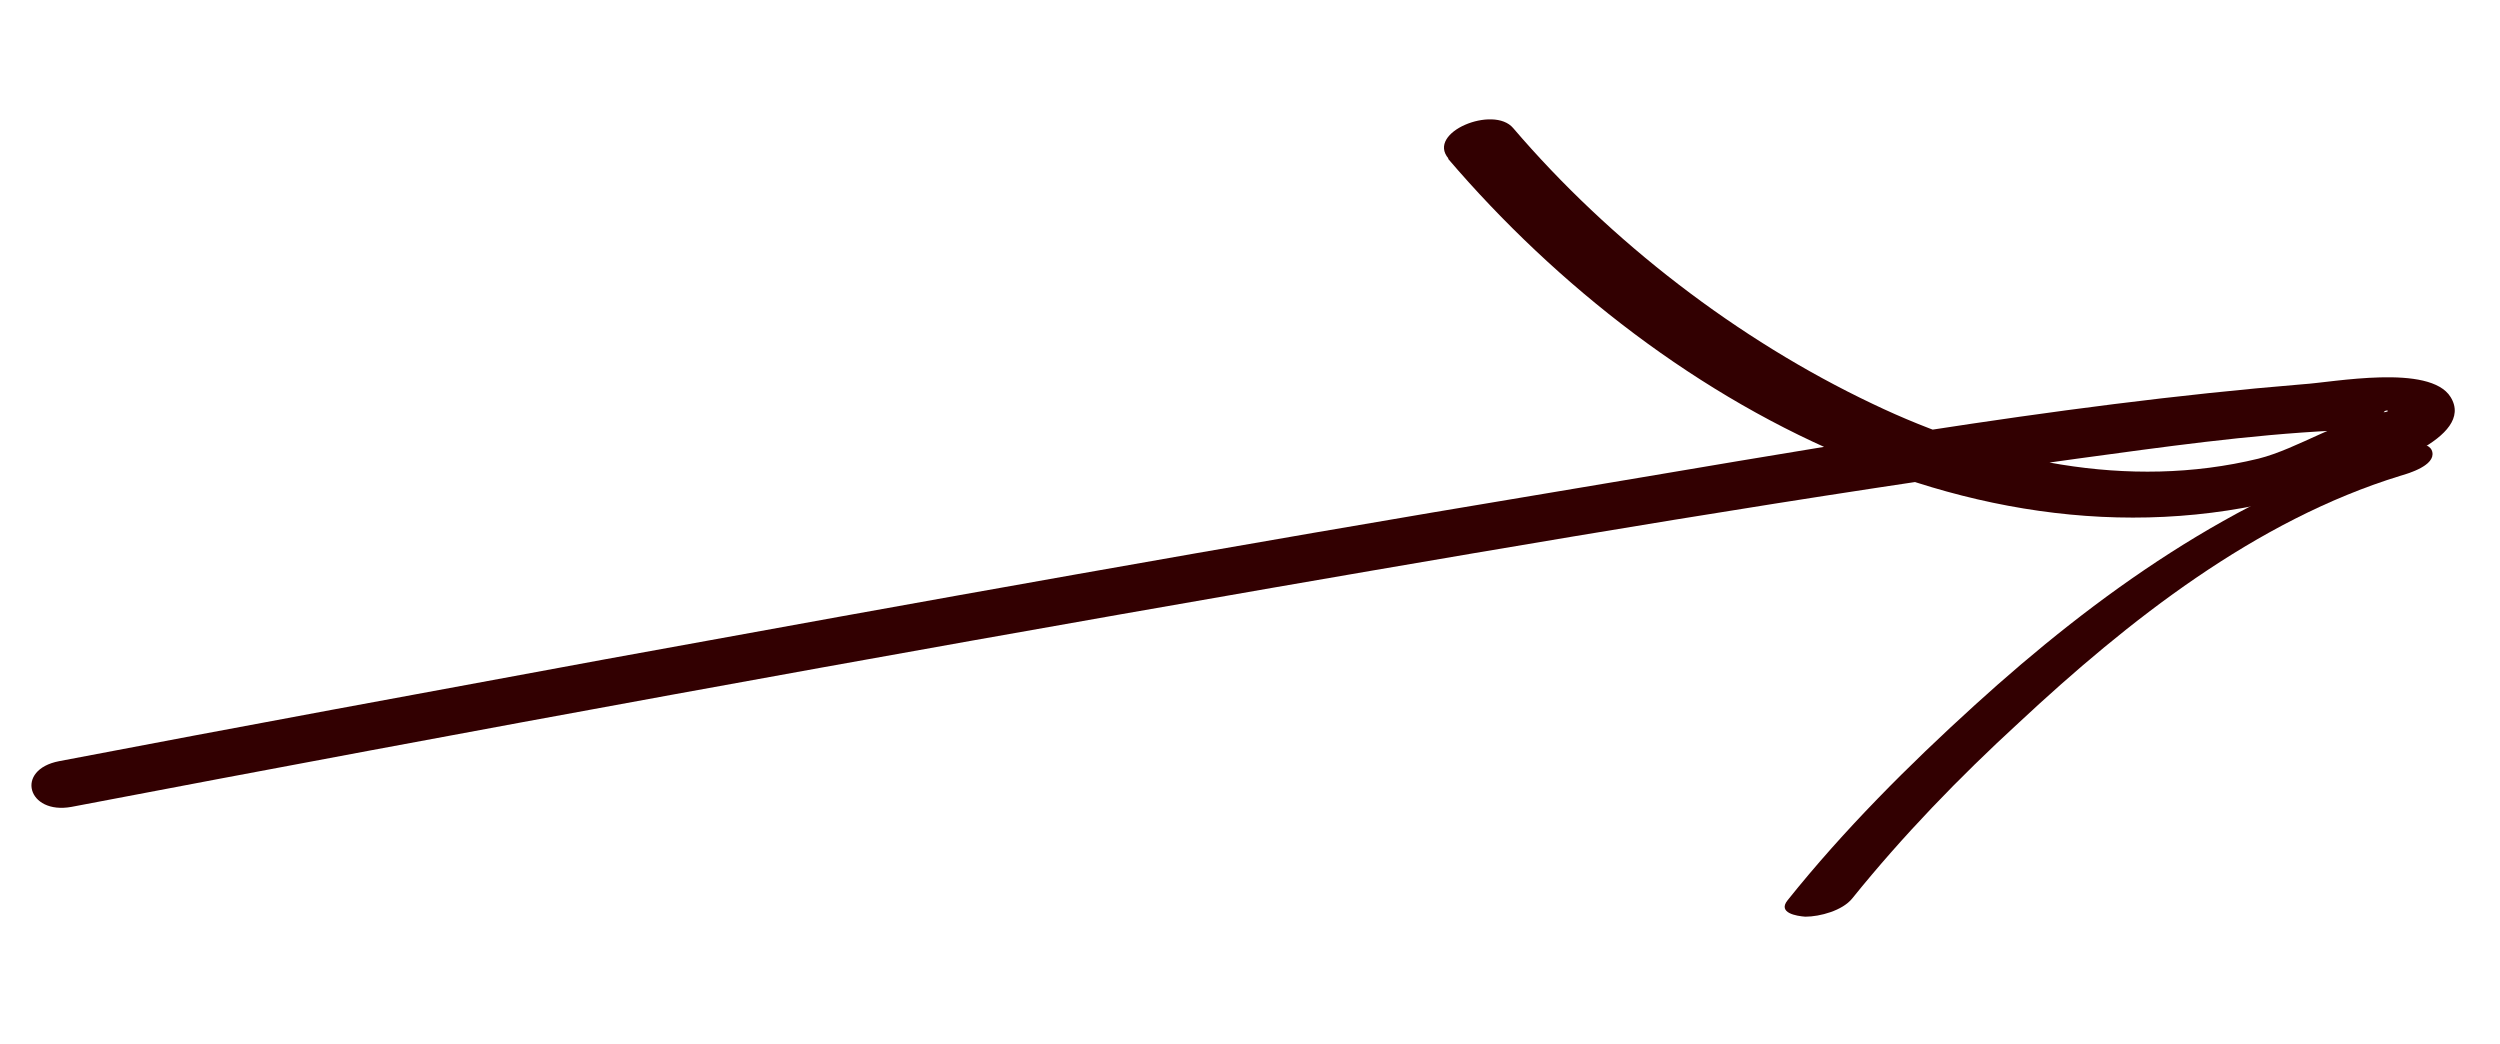 <?xml version="1.0" encoding="UTF-8"?><svg id="_レイヤー_2" xmlns="http://www.w3.org/2000/svg" xmlns:xlink="http://www.w3.org/1999/xlink" viewBox="0 0 40.99 17.12"><defs><style>.cls-1{clip-path:url(#clippath);}.cls-2{fill:none;}.cls-2,.cls-3{stroke-width:0px;}.cls-3{fill:#320001;}</style><clipPath id="clippath"><rect class="cls-2" width="40.99" height="17.12"/></clipPath></defs><g id="L"><g class="cls-1"><path class="cls-3" d="M23.74,2.6c3.57,4.18,9.37,7.3,14.84,5.23.38-.14,2.02-.64,1.6-1.32-.34-.55-1.93-.24-2.42-.21-4.14.34-8.26,1.1-12.35,1.78-5.17.86-10.34,1.79-15.49,2.73-2.98.55-5.97,1.1-8.95,1.67-.73.14-.52.88.2.75,6.55-1.25,13.11-2.45,19.68-3.59,4.39-.76,8.79-1.51,13.21-2.12,1.4-.19,2.8-.39,4.21-.46.18,0,.84.1.96.01-.04.03-.09-.04-.15-.21-.06-.19.19-.12,0-.1-.65.09-1.41.6-2.05.76-2.14.52-4.37.04-6.33-.9-2.21-1.05-4.3-2.66-5.89-4.52-.32-.38-1.43.07-1.06.5h0Z"/><path class="cls-3" d="M30.37,14.73c.83-1.03,1.76-1.99,2.73-2.88,1.79-1.67,3.88-3.32,6.26-4.05.14-.04.57-.17.52-.39s-.52-.12-.64-.08c-2.6.8-4.87,2.42-6.86,4.23-1.09.99-2.15,2.05-3.07,3.2-.17.21.15.26.29.27.24,0,.61-.1.77-.3h0Z"/></g></g></svg>
